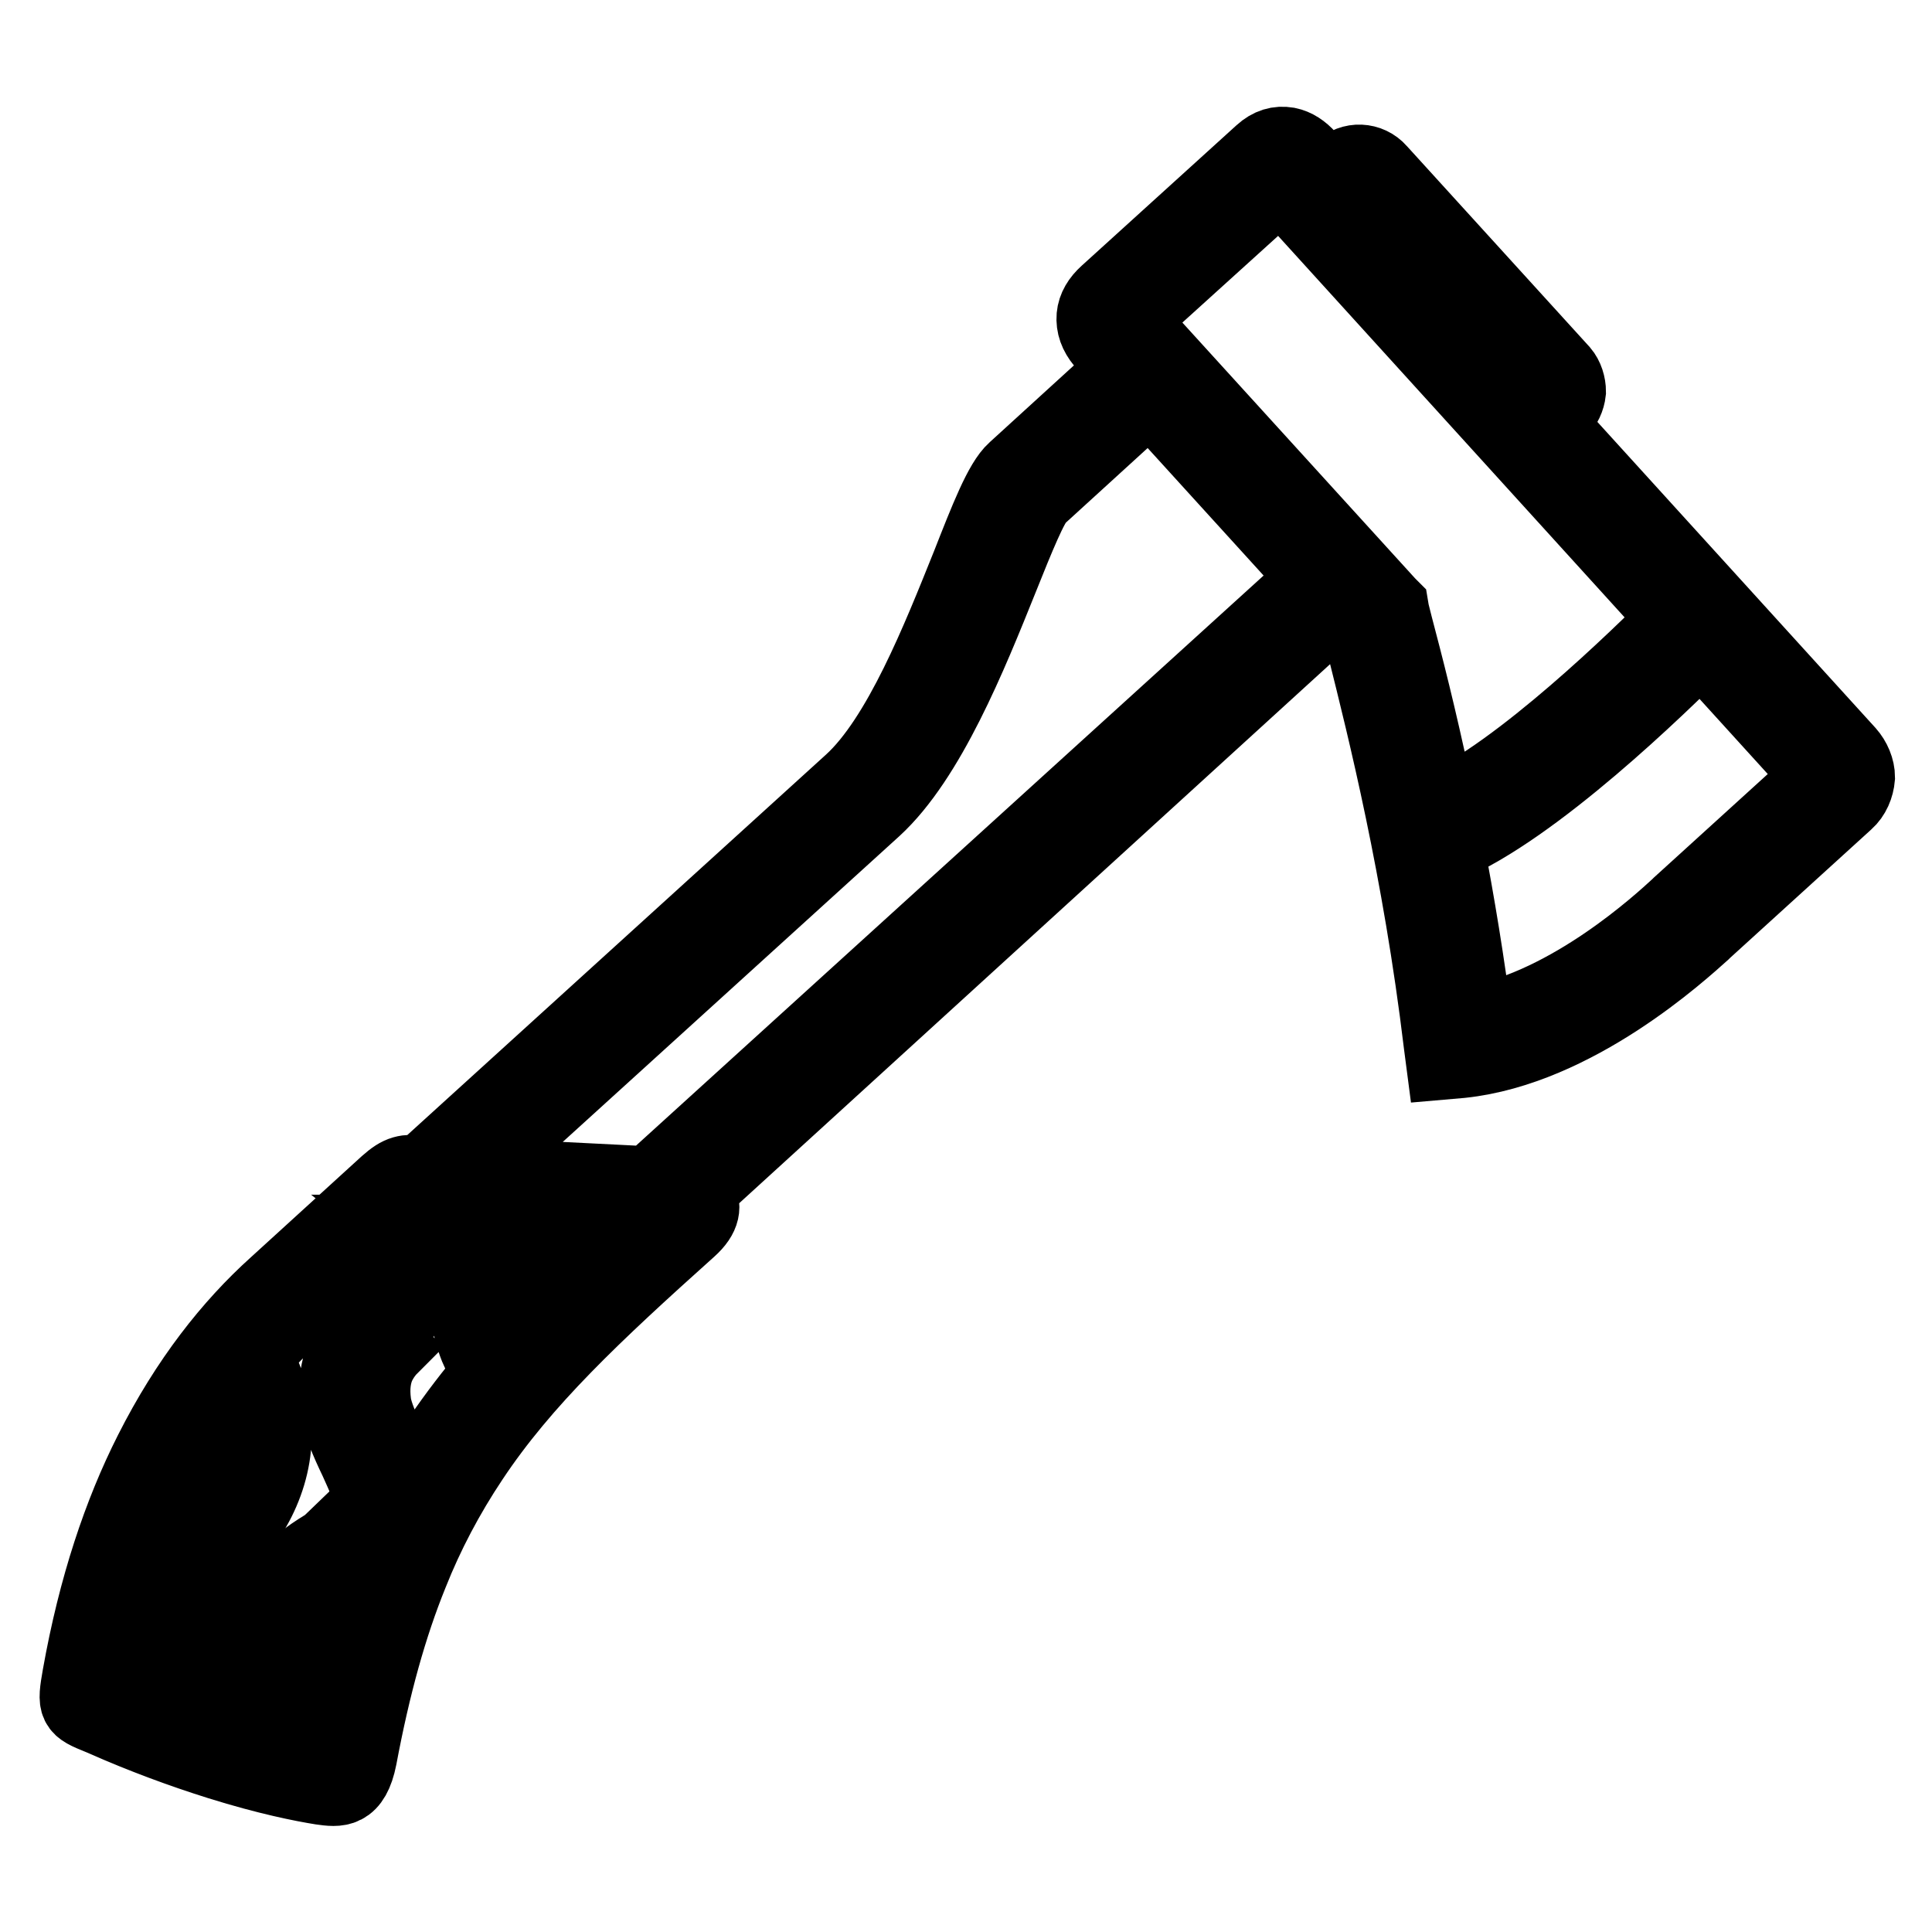 <?xml version="1.0" encoding="utf-8"?>
<!-- Svg Vector Icons : http://www.onlinewebfonts.com/icon -->
<!DOCTYPE svg PUBLIC "-//W3C//DTD SVG 1.1//EN" "http://www.w3.org/Graphics/SVG/1.1/DTD/svg11.dtd">
<svg version="1.1" xmlns="http://www.w3.org/2000/svg" xmlns:xlink="http://www.w3.org/1999/xlink" x="0px" y="0px" viewBox="0 0 256 256" enable-background="new 0 0 256 256" xml:space="preserve">
<g> <path stroke-width="10" fill-opacity="0" stroke="#000000"  d="M244.8,99.8l-39.9-43.9l1.7-1.5c0.7-0.7,1.1-1.6,1.2-2.5h0c0-0.9-0.3-1.9-0.9-2.6l-24.2-26.6 c-1.3-1.5-3.6-1.6-5-0.2l-1.6,1.5l-2.8-3.1c-0.8-0.9-1.7-1.5-2.7-1.7c-1.2-0.2-2.3,0.1-3.4,1.1l-20.5,18.6c-1,0.9-1.6,1.9-1.7,3 c-0.1,1.2,0.3,2.3,1.2,3.4l3.1,3.5l-14.8,13.5c-1.8,1.6-3.7,6.5-6.1,12.6c-3.9,9.7-9.1,22.9-15.6,28.8l-56.9,51.7l-0.1,0l0,0h0v0 c-2-0.1-2.7-0.1-4.5,1.5l-14.7,13.4c-6,5.4-11.7,12.6-16.5,22.1c-4.1,8.1-7.4,17.9-9.5,29.7c-0.7,4-0.6,4.1,2.6,5.4 c0.3,0.1,0.6,0.2,0.7,0.3c5,2.2,10.1,4.1,15.2,5.7c6.4,2,11,2.9,13.5,3.3l0,0c2.2,0.3,4.1,0.6,5-3.9c1.8-9.6,4-17.5,6.8-24.4 c2.1-5.3,4.8-10.4,8-15.2c6.9-10.4,16.3-19.2,28.9-30.5c1.9-1.7,2-3.1,1.2-4.3l0,0c-0.1-0.2-0.2-0.3-0.4-0.5L177.6,80l2.5,2.7 c0.2,1,0.5,2.1,0.8,3.3c2.6,10.4,7.3,29.1,10.1,52.4l0.3,2.3l2.3-0.2c15.2-1.6,29.2-14.5,32-17l0.2-0.2l0,0l18.8-17.1 c0.9-0.8,1.4-2,1.5-3.2l0,0C246.1,101.9,245.6,100.7,244.8,99.8L244.8,99.8z M179.8,26.7l22.7,25l-0.8,0.8l-22.7-25L179.8,26.7z  M149.4,42.4C149.4,42.4,149.4,42.4,149.4,42.4C149.4,42.5,149.4,42.5,149.4,42.4z M24.1,194.4c1.9-3.8,4.1-7.5,6.7-11 c1,2.2,1.4,4.4,1.2,6.7c-0.2,2.5-0.9,5-2.1,7.1c-1.2,2.2-2.9,4-5,5.4c-1.6,1.1-3.4,1.8-5.2,2.2C20.9,201.3,22.4,197.8,24.1,194.4z  M63.2,178.5c0.5,1.2,1.1,2.3,1.9,3.3c-2.4,2.8-4.7,5.8-6.8,8.9c-1.5,2.2-2.9,4.5-4.2,6.9c-0.7-2.1-1.6-4.1-2.5-6 c-1-2.2-1.9-4.2-2.1-5.6c-0.3-2.2,0-3.8,0.5-5c0.5-1.1,1.2-2,1.7-2.5l-3.3-3.3c-1.2,1.2-2.2,2.6-2.8,4.1c-0.8,1.9-1.2,4.3-0.8,7.3 c0.3,2.1,1.3,4.4,2.5,6.9c1.8,4,4,8.7,2.7,12.5c-3,7.3-5.4,15.7-7.3,25.9c0,0.1,0.5,0.2,0.3,0.2l0,0c-2.3-0.3-6.7-1.2-12.8-3.1 c-1.9-0.6-3.7-1.2-5.6-1.9l3.6-12.2l-4.5-1.3l-3.5,11.9c-1.6-0.6-3.2-1.3-4.9-2l-0.8-0.3c-0.1-0.1,0.1,0.1,0.2-0.2 c0.8-4.4,1.8-8.8,3.1-13.1c3.4-0.1,6.7-1.3,9.4-3.1c2.6-1.8,4.8-4.2,6.4-7c1.6-2.8,2.6-6,2.7-9.2c0.2-3.8-0.7-7.6-2.7-10.9 c1.8-2.1,3.7-4,5.7-5.8l14.7-13.4c0.3-0.3,0.5-0.3,1.1-0.3l0,0l0,0v0l10.5,0.5c-2,2.4-3.2,5.3-3.7,8.3 C61.7,172.1,62,175.5,63.2,178.5z M68.3,178.2c-0.3-0.5-0.6-1-0.8-1.5c-0.9-2.1-1.1-4.6-0.7-7c0.4-2.4,1.4-4.7,3-6.5 c0.9-0.9,1.9-1.7,3-2.3l12.5,0.7C78.9,167.5,73.2,172.8,68.3,178.2z M86.1,156.9l-23.8-1.2l53.5-48.6c7.2-6.6,12.7-20.3,16.8-30.5 c2.2-5.5,4-9.9,5-10.8l14.8-13.5l22.1,24.3L86.1,156.9L86.1,156.9z M190.6,107.3c-1.9-9.3-3.8-17-5.2-22.3c-0.4-1.5-0.7-2.7-1-3.9 l-0.1-0.6l-0.4-0.4l-34.3-37.7l20.1-18.2l52.5,57.8C217.3,86.9,201.5,102.4,190.6,107.3L190.6,107.3z M222.6,119.9L222.6,119.9 l-0.2,0.2l0,0c-2.4,2.2-14.2,13.1-27,15.5c-1-7.9-2.3-15.8-3.8-23.6c11.7-4.9,28.4-21.2,33.8-26.6l15.9,17.5L222.6,119.9z  M241.3,102.9L241.3,102.9C241.3,102.9,241.4,102.8,241.3,102.9L241.3,102.9L241.3,102.9z"/> <path stroke-width="10" fill-opacity="0" stroke="#000000"  d="M50.3,170.3l4,2.3c0.7-1.2,4.7-6.4,4.7-6.4l-3.6-2.9C55.5,163.3,51.1,168.8,50.3,170.3z M31.2,219.2 l4.5,1.3C38,212.7,46,208.7,46,208.7l-2.1-4.2C43.8,204.6,34.2,209.4,31.2,219.2z"/></g>
</svg>